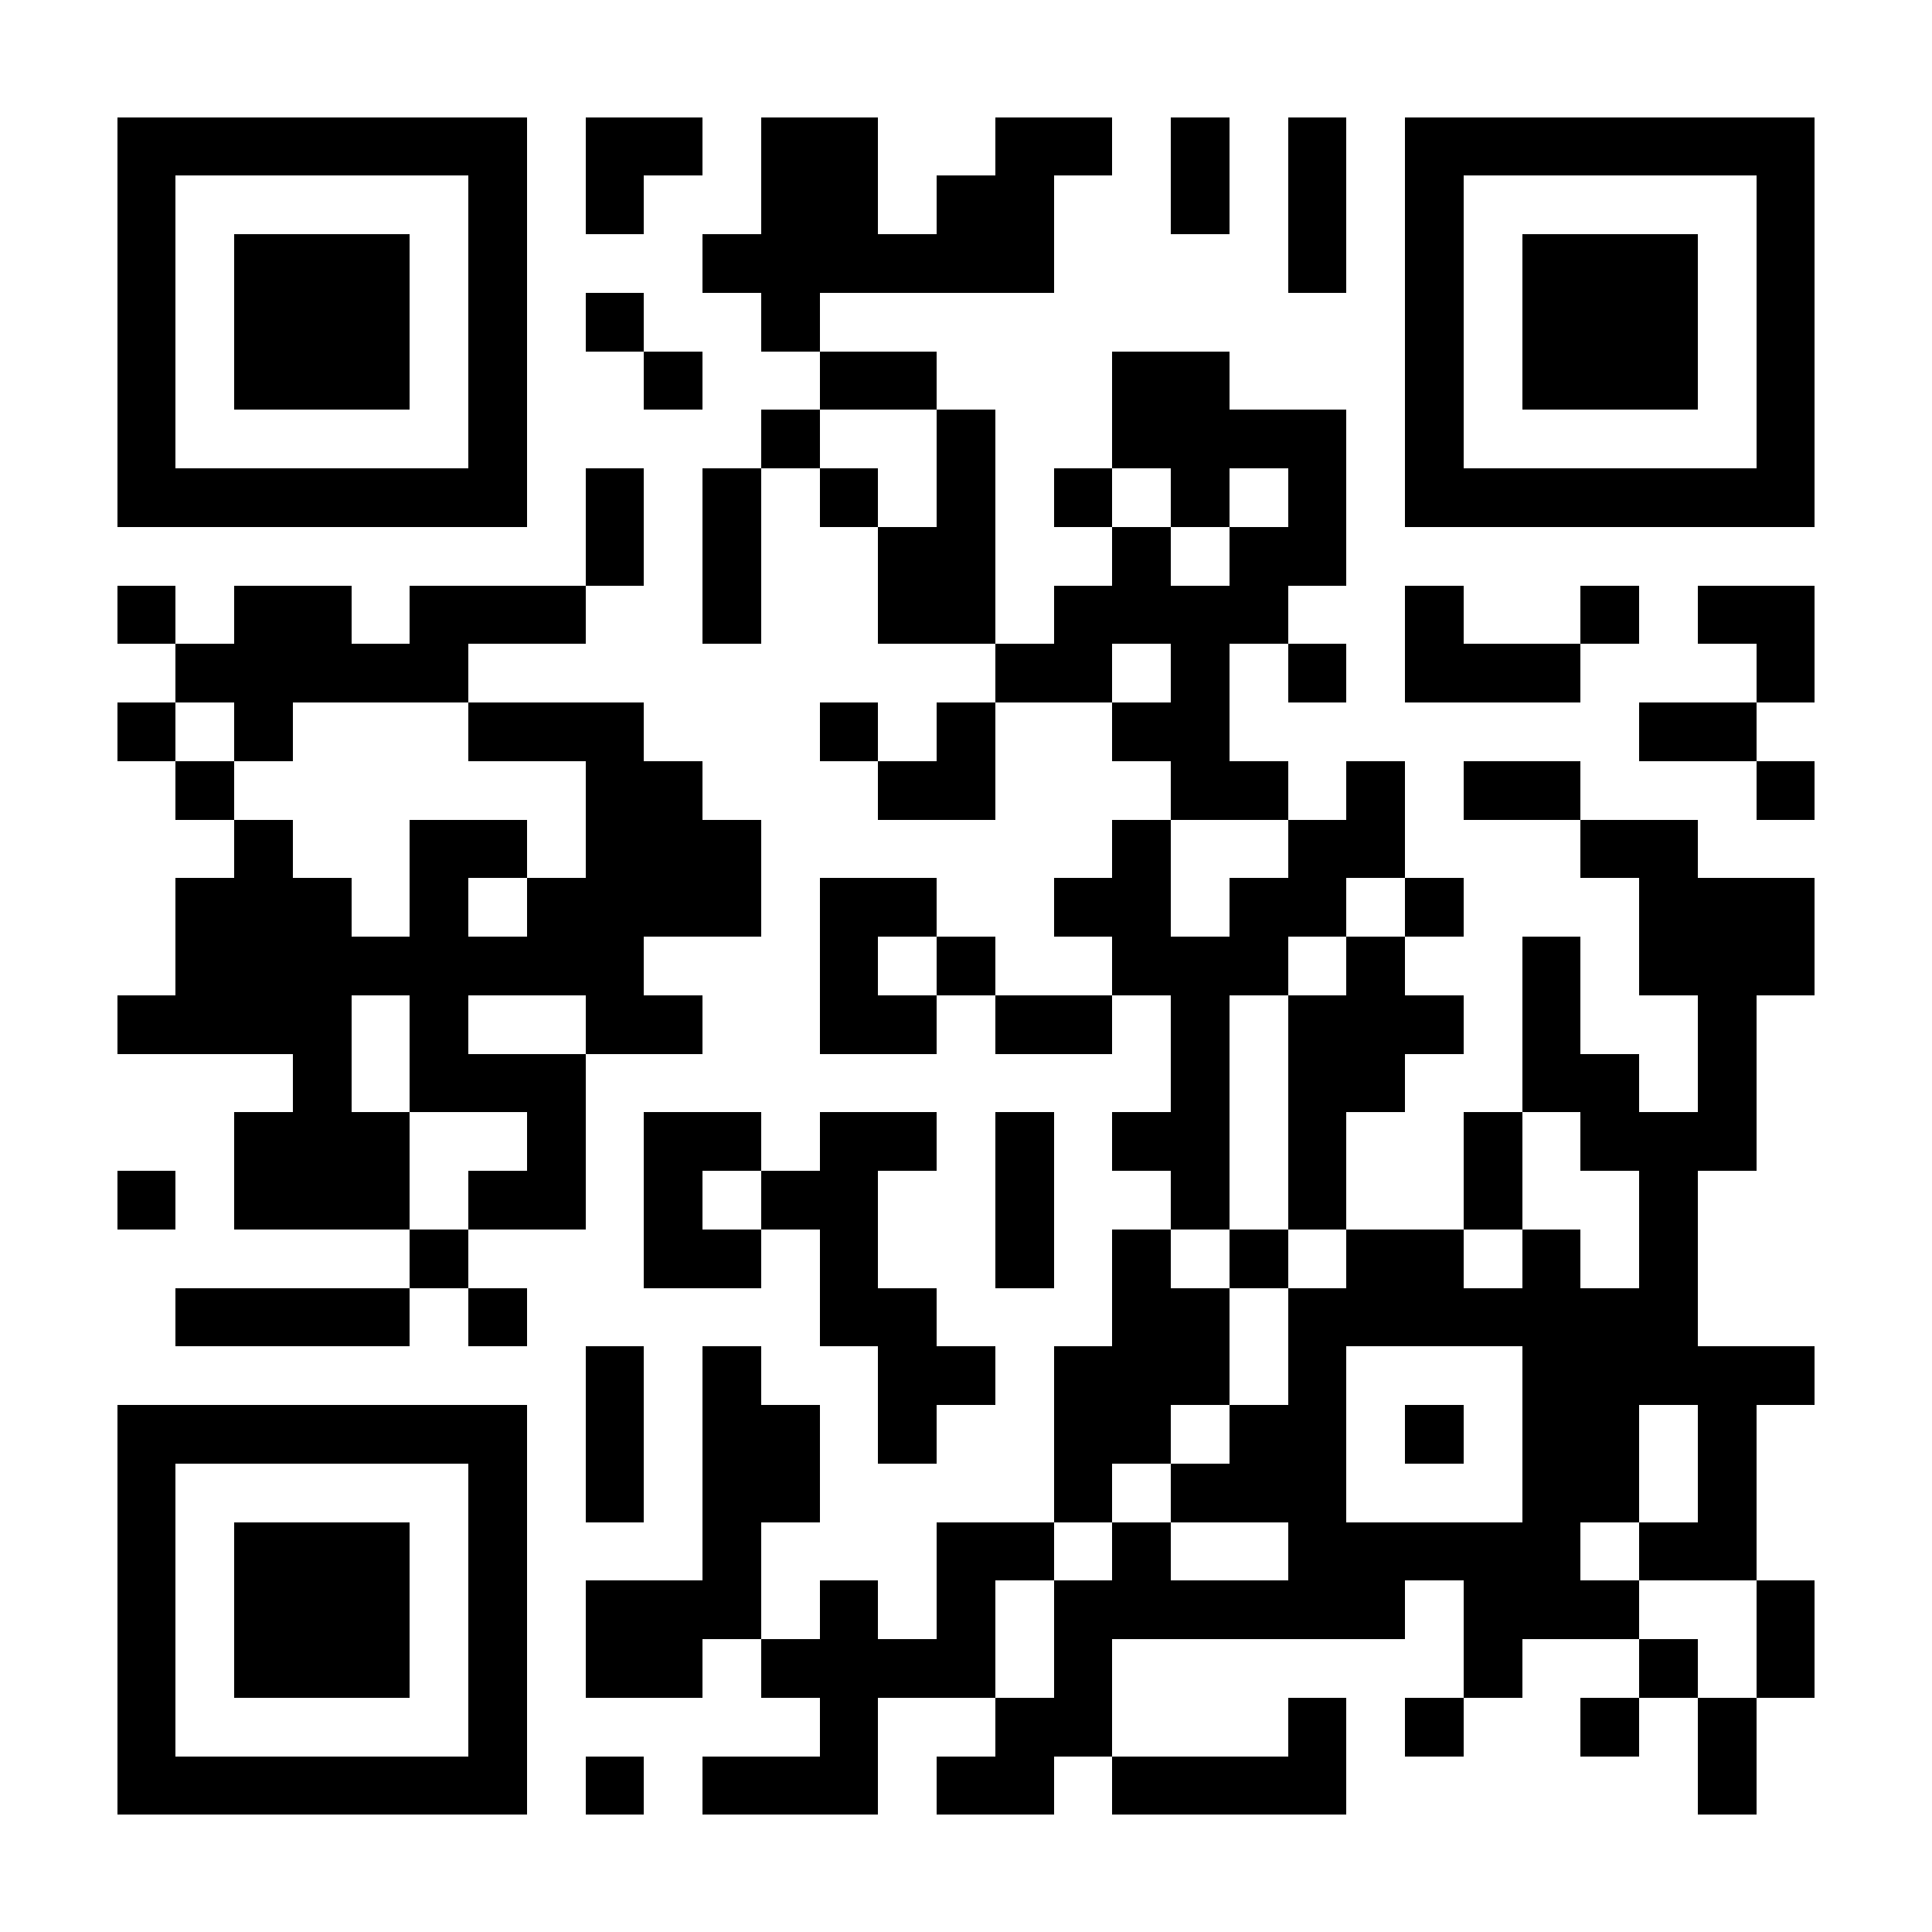 <?xml version="1.0" encoding="UTF-8"?>
<!DOCTYPE svg PUBLIC '-//W3C//DTD SVG 1.0//EN'
          'http://www.w3.org/TR/2001/REC-SVG-20010904/DTD/svg10.dtd'>
<svg fill="#fff" height="33" shape-rendering="crispEdges" style="fill: #fff;" viewBox="0 0 33 33" width="33" xmlns="http://www.w3.org/2000/svg" xmlns:xlink="http://www.w3.org/1999/xlink"
><path d="M0 0h33v33H0z"
  /><path d="M2 2.5h7m1 0h2m1 0h2m2 0h2m1 0h1m1 0h1m1 0h7M2 3.5h1m5 0h1m1 0h1m2 0h2m1 0h2m2 0h1m1 0h1m1 0h1m5 0h1M2 4.5h1m1 0h3m1 0h1m3 0h6m4 0h1m1 0h1m1 0h3m1 0h1M2 5.5h1m1 0h3m1 0h1m1 0h1m2 0h1m10 0h1m1 0h3m1 0h1M2 6.5h1m1 0h3m1 0h1m2 0h1m2 0h2m3 0h2m3 0h1m1 0h3m1 0h1M2 7.5h1m5 0h1m4 0h1m2 0h1m2 0h4m1 0h1m5 0h1M2 8.5h7m1 0h1m1 0h1m1 0h1m1 0h1m1 0h1m1 0h1m1 0h1m1 0h7M10 9.5h1m1 0h1m2 0h2m2 0h1m1 0h2M2 10.5h1m1 0h2m1 0h3m2 0h1m2 0h2m1 0h4m2 0h1m2 0h1m1 0h2M3 11.5h5m9 0h2m1 0h1m1 0h1m1 0h3m3 0h1M2 12.5h1m1 0h1m3 0h3m3 0h1m1 0h1m2 0h2m7 0h2M3 13.5h1m6 0h2m3 0h2m3 0h2m1 0h1m1 0h2m3 0h1M4 14.5h1m2 0h2m1 0h3m6 0h1m2 0h2m3 0h2M3 15.5h3m1 0h1m1 0h4m1 0h2m2 0h2m1 0h2m1 0h1m3 0h3M3 16.5h8m3 0h1m1 0h1m2 0h3m1 0h1m2 0h1m1 0h3M2 17.5h4m1 0h1m2 0h2m2 0h2m1 0h2m1 0h1m1 0h3m1 0h1m2 0h1M5 18.5h1m1 0h3m10 0h1m1 0h2m2 0h2m1 0h1M4 19.5h3m2 0h1m1 0h2m1 0h2m1 0h1m1 0h2m1 0h1m2 0h1m1 0h3M2 20.5h1m1 0h3m1 0h2m1 0h1m1 0h2m2 0h1m2 0h1m1 0h1m2 0h1m2 0h1M7 21.5h1m3 0h2m1 0h1m2 0h1m1 0h1m1 0h1m1 0h2m1 0h1m1 0h1M3 22.5h4m1 0h1m5 0h2m3 0h2m1 0h7M10 23.5h1m1 0h1m2 0h2m1 0h3m1 0h1m3 0h5M2 24.5h7m1 0h1m1 0h2m1 0h1m2 0h2m1 0h2m1 0h1m1 0h2m1 0h1M2 25.5h1m5 0h1m1 0h1m1 0h2m4 0h1m1 0h3m3 0h2m1 0h1M2 26.5h1m1 0h3m1 0h1m3 0h1m3 0h2m1 0h1m2 0h5m1 0h2M2 27.5h1m1 0h3m1 0h1m1 0h3m1 0h1m1 0h1m1 0h6m1 0h3m2 0h1M2 28.5h1m1 0h3m1 0h1m1 0h2m1 0h4m1 0h1m6 0h1m2 0h1m1 0h1M2 29.5h1m5 0h1m5 0h1m2 0h2m3 0h1m1 0h1m2 0h1m1 0h1M2 30.5h7m1 0h1m1 0h3m1 0h2m1 0h4m6 0h1" stroke="#000"
/></svg
>
